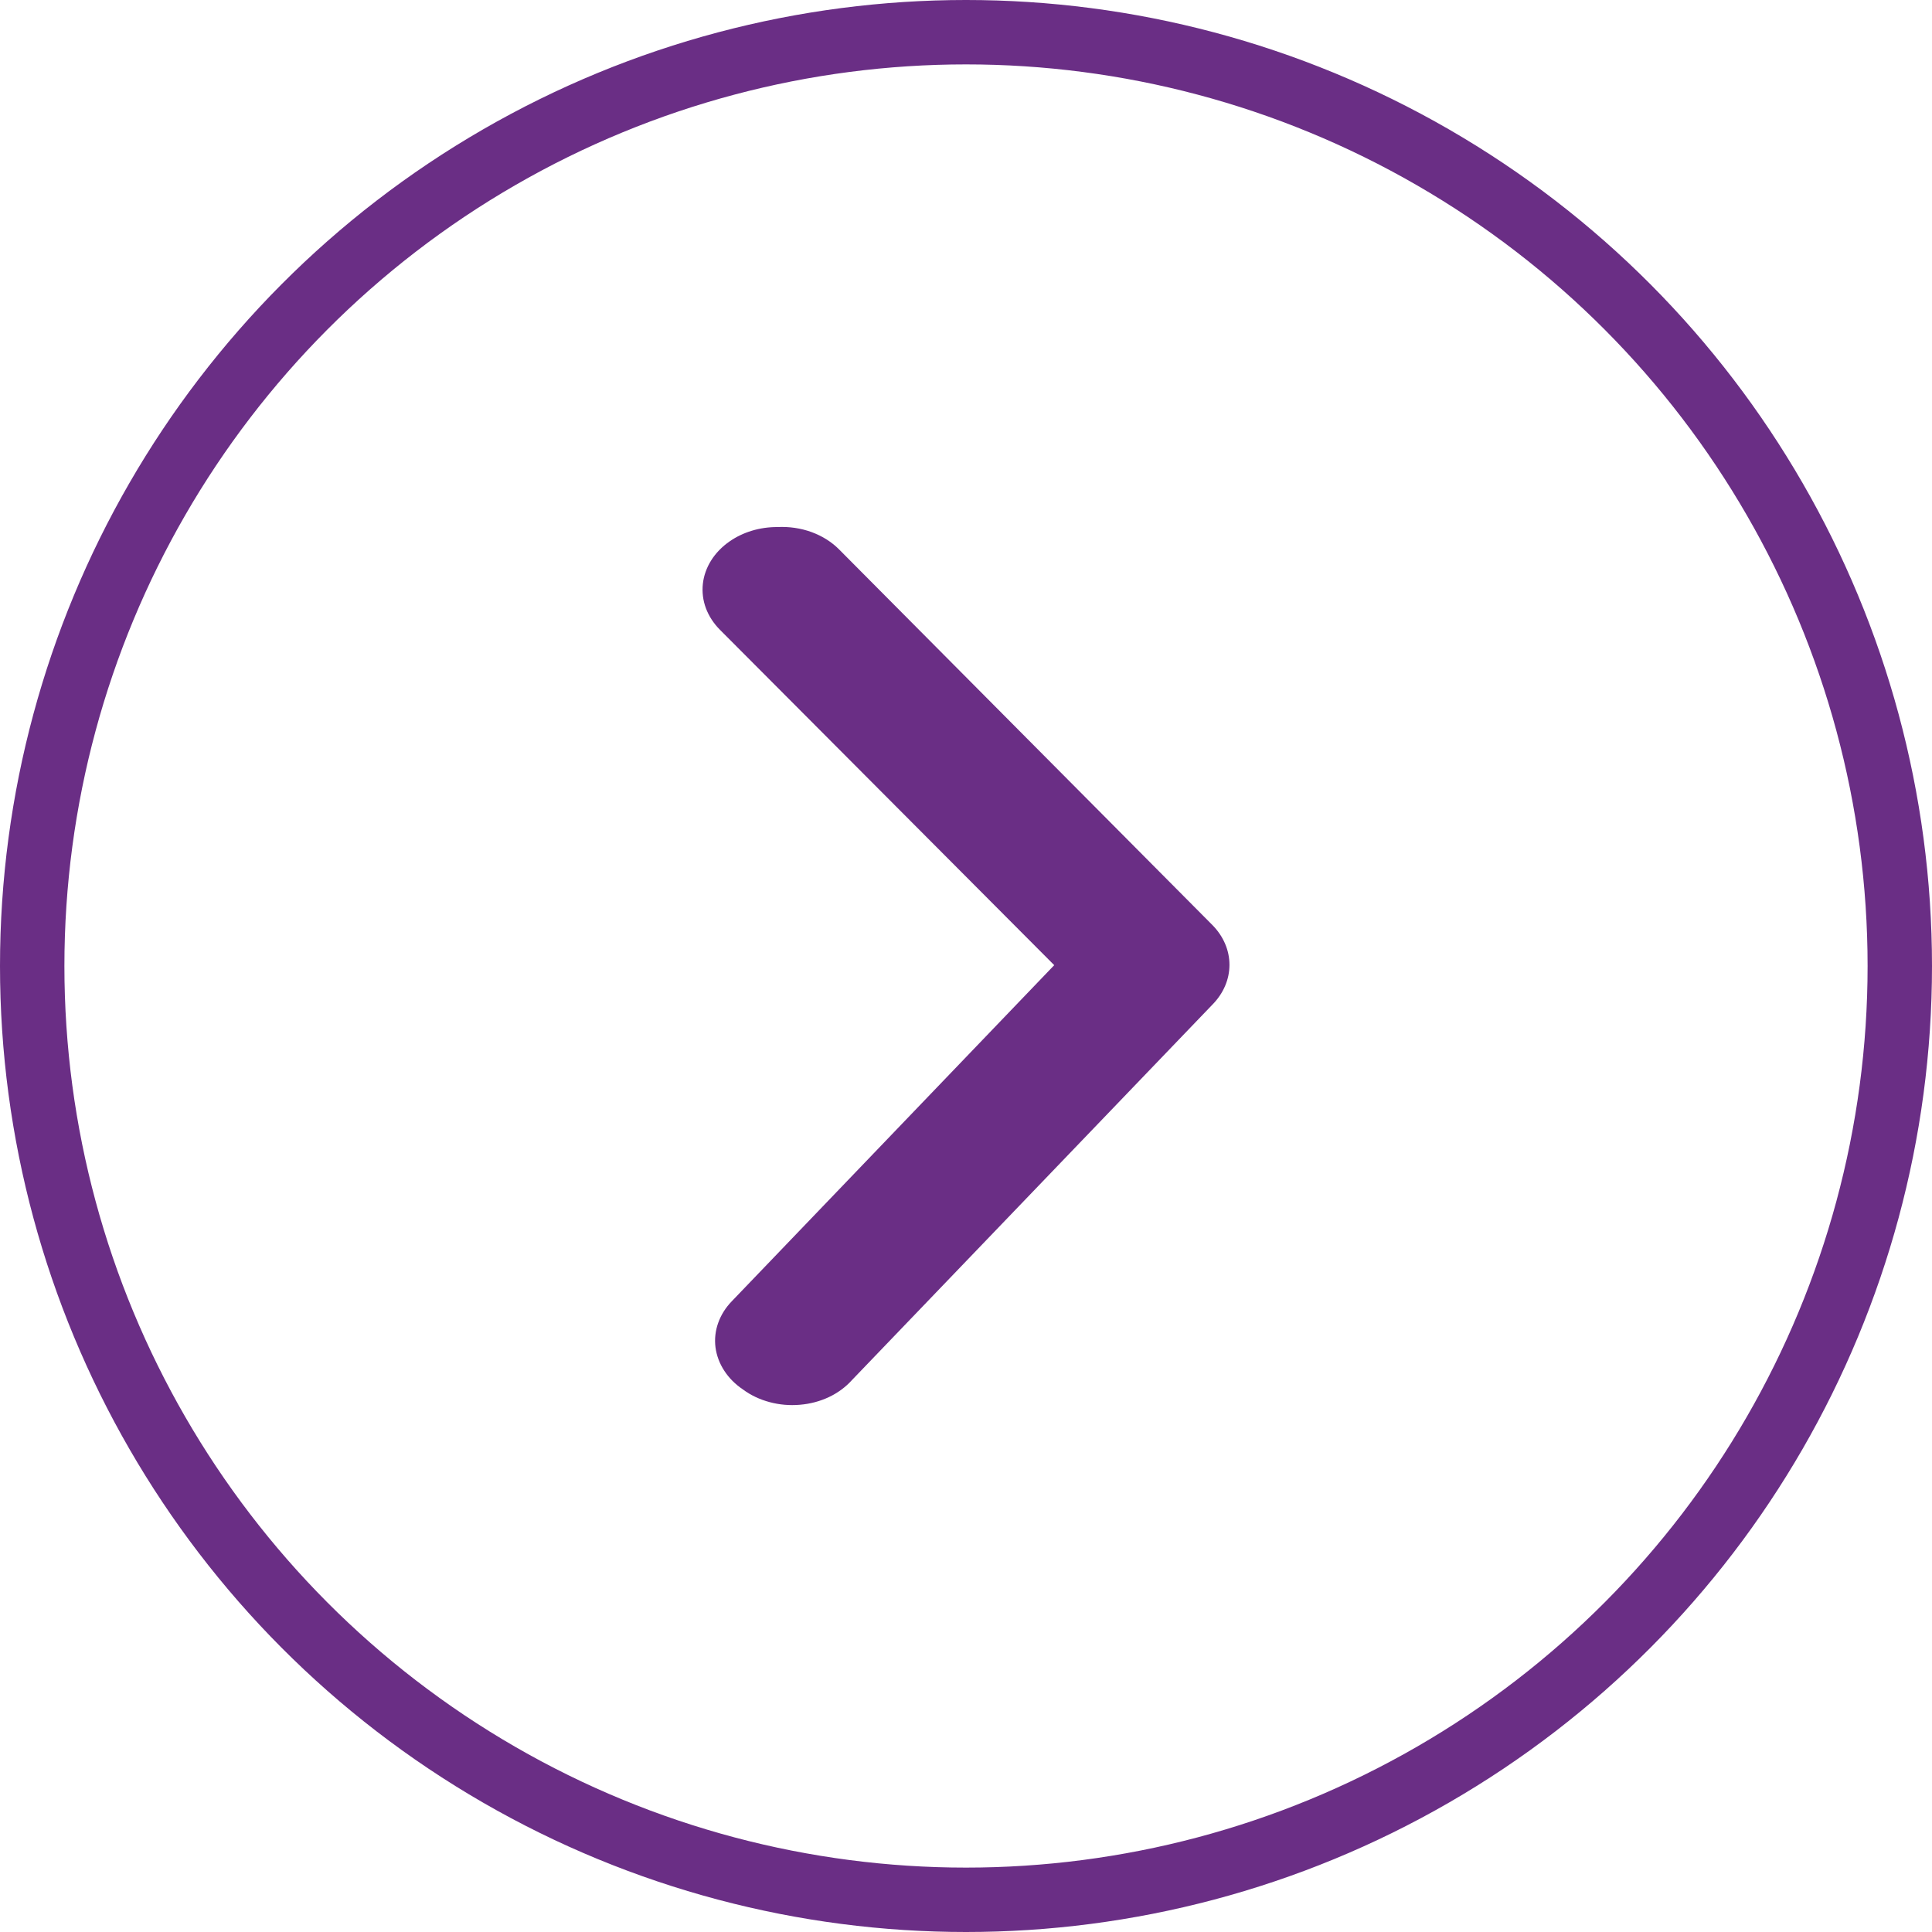 <svg width="30" height="30" viewBox="0 0 30 30" fill="none" xmlns="http://www.w3.org/2000/svg">
<circle cx="15" cy="15" r="14.5" stroke="#6A2E85"/>
<path d="M12.07 8.184C11.799 8.183 11.537 8.262 11.329 8.407C11.211 8.489 11.114 8.589 11.043 8.702C10.972 8.815 10.928 8.939 10.914 9.066C10.9 9.194 10.916 9.322 10.961 9.444C11.007 9.566 11.08 9.679 11.178 9.778L16.37 14.987L11.363 20.206C11.267 20.305 11.195 20.42 11.152 20.542C11.108 20.665 11.094 20.794 11.11 20.921C11.127 21.049 11.173 21.172 11.246 21.284C11.319 21.397 11.418 21.496 11.537 21.576C11.657 21.665 11.797 21.731 11.95 21.772C12.102 21.813 12.262 21.827 12.421 21.813C12.58 21.8 12.734 21.759 12.873 21.693C13.012 21.627 13.133 21.537 13.229 21.43L18.827 15.599C18.998 15.425 19.091 15.207 19.091 14.982C19.091 14.757 18.998 14.539 18.827 14.365L13.032 8.534C12.916 8.416 12.768 8.323 12.601 8.262C12.434 8.201 12.252 8.175 12.07 8.184Z" fill="#6A2E85"/>
</svg>
